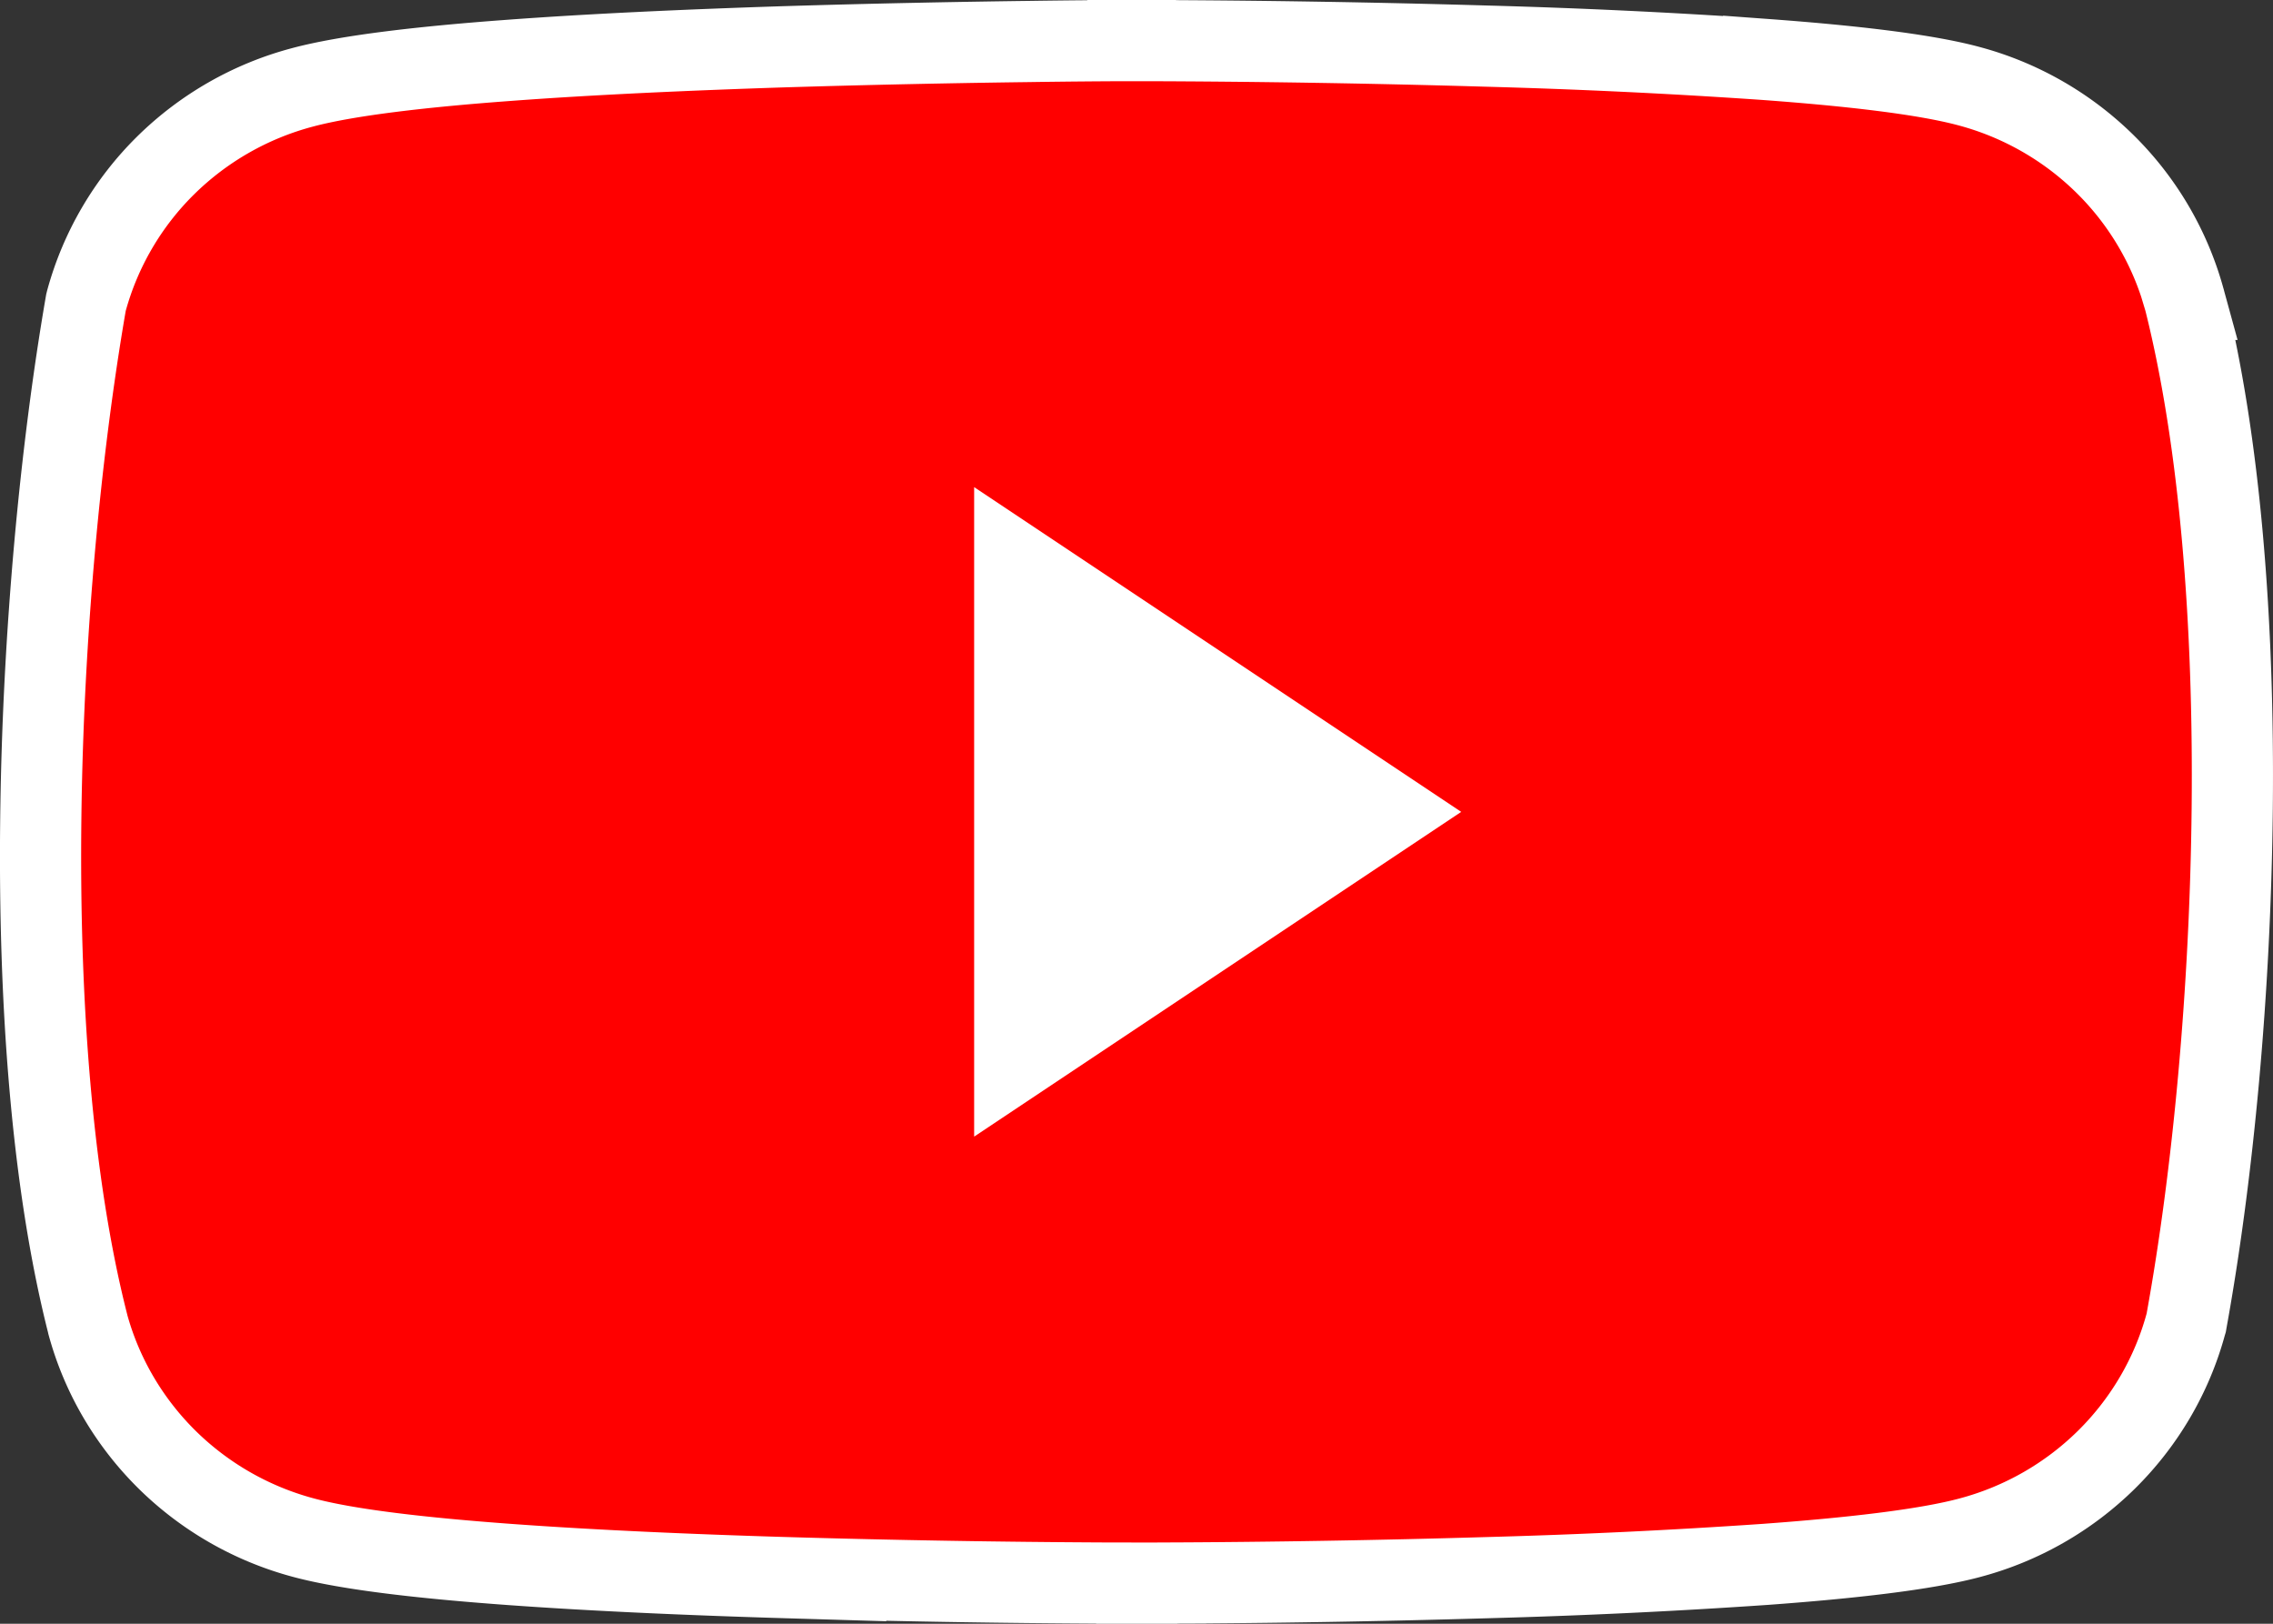 <svg width="28" height="20" fill="none" xmlns="http://www.w3.org/2000/svg"><rect width="100%" height="100%" fill="#333333" stroke="none"/><path d="M13.987 1l-.001-.5h0-.093a107.417 107.417 0 00-1.213.011c-.795.01-1.876.03-3.021.065-1.145.037-2.357.09-3.412.169-1.041.077-1.972.183-2.528.333a3.777 3.777 0 00-1.68.961 3.722 3.722 0 00-.974 1.664l-.006.024-.004.023C.439 7.325.19 12.804 1.08 16.304h0l.002.01c.172.63.509 1.203.974 1.663.466.46 1.045.792 1.68.962.556.15 1.487.254 2.528.33 1.055.077 2.268.129 3.412.163a161.83 161.83 0 003.972.067h.263l.069.001h.023V19v.5h.093l.263-.001a157.986 157.986 0 003.972-.067 82.22 82.22 0 003.412-.163c1.04-.076 1.972-.18 2.528-.33a3.777 3.777 0 001.68-.962c.465-.46.802-1.034.974-1.664l.006-.02.004-.023c.65-3.586.859-9.061-.024-12.573h0l-.003-.01a3.723 3.723 0 00-.974-1.664 3.778 3.778 0 00-1.68-.962c-.556-.15-1.487-.254-2.528-.33a82.135 82.135 0 00-3.412-.163A161.817 161.817 0 0014.08.5h-.093 0V1zm0 0l-.001-.5h.001V1z" fill="red" stroke="#fff"/><path d="M12 14l6-4-6-4v8z" fill="#fff"/></svg>